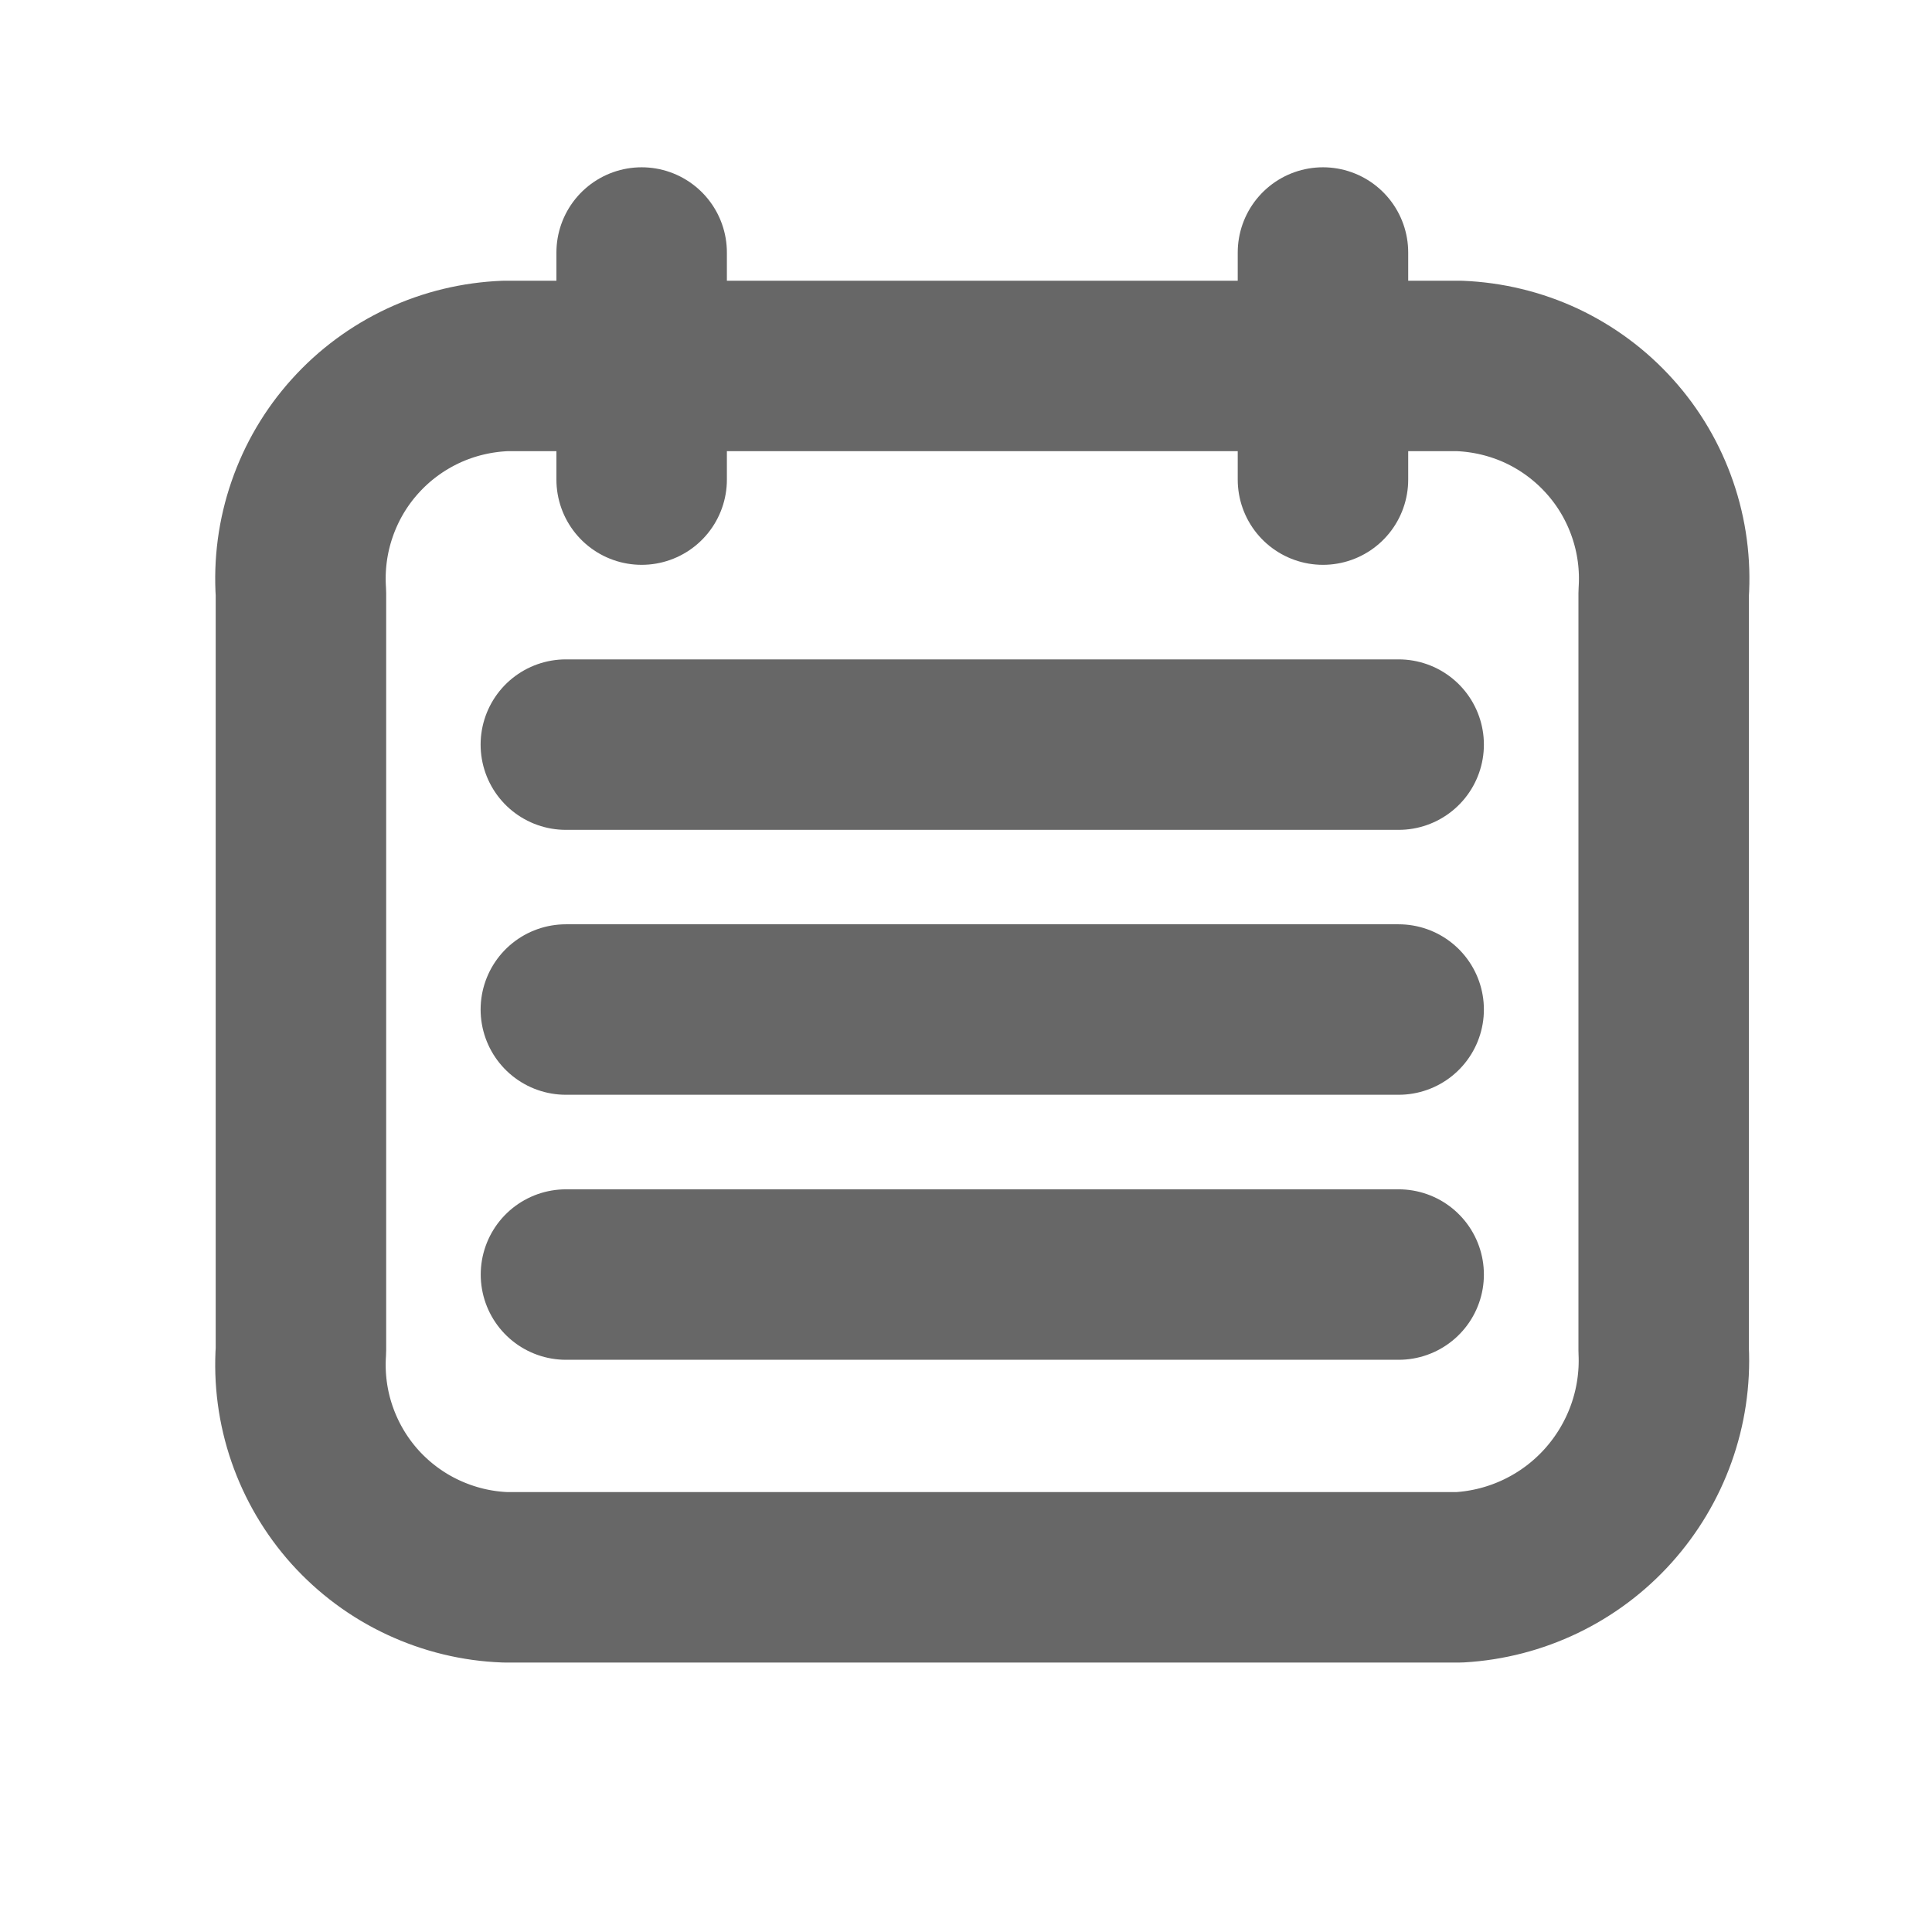 <svg width="17" height="17" viewBox="0 0 17 17" fill="none" xmlns="http://www.w3.org/2000/svg">
<path d="M5.646 4.22V2.222M11.641 4.22V2.222M4.979 6.552H12.307M4.979 8.883H12.307M4.98 11.215H12.307M12.841 13.879H4.447C4.196 13.87 3.95 13.81 3.723 13.704C3.495 13.598 3.292 13.447 3.124 13.261C2.956 13.074 2.828 12.856 2.746 12.619C2.664 12.382 2.631 12.131 2.648 11.881V5.219C2.631 4.969 2.664 4.718 2.746 4.481C2.828 4.243 2.956 4.025 3.124 3.839C3.292 3.652 3.495 3.502 3.723 3.395C3.95 3.289 4.196 3.23 4.447 3.22H12.841C13.091 3.23 13.337 3.289 13.565 3.395C13.792 3.502 13.995 3.652 14.163 3.839C14.331 4.025 14.459 4.243 14.541 4.481C14.623 4.718 14.656 4.969 14.639 5.219V11.881C14.663 12.384 14.487 12.875 14.15 13.25C13.814 13.624 13.343 13.85 12.841 13.879Z" stroke="#676767" stroke-width="1.5" stroke-linecap="round" stroke-linejoin="round"/>
</svg>
